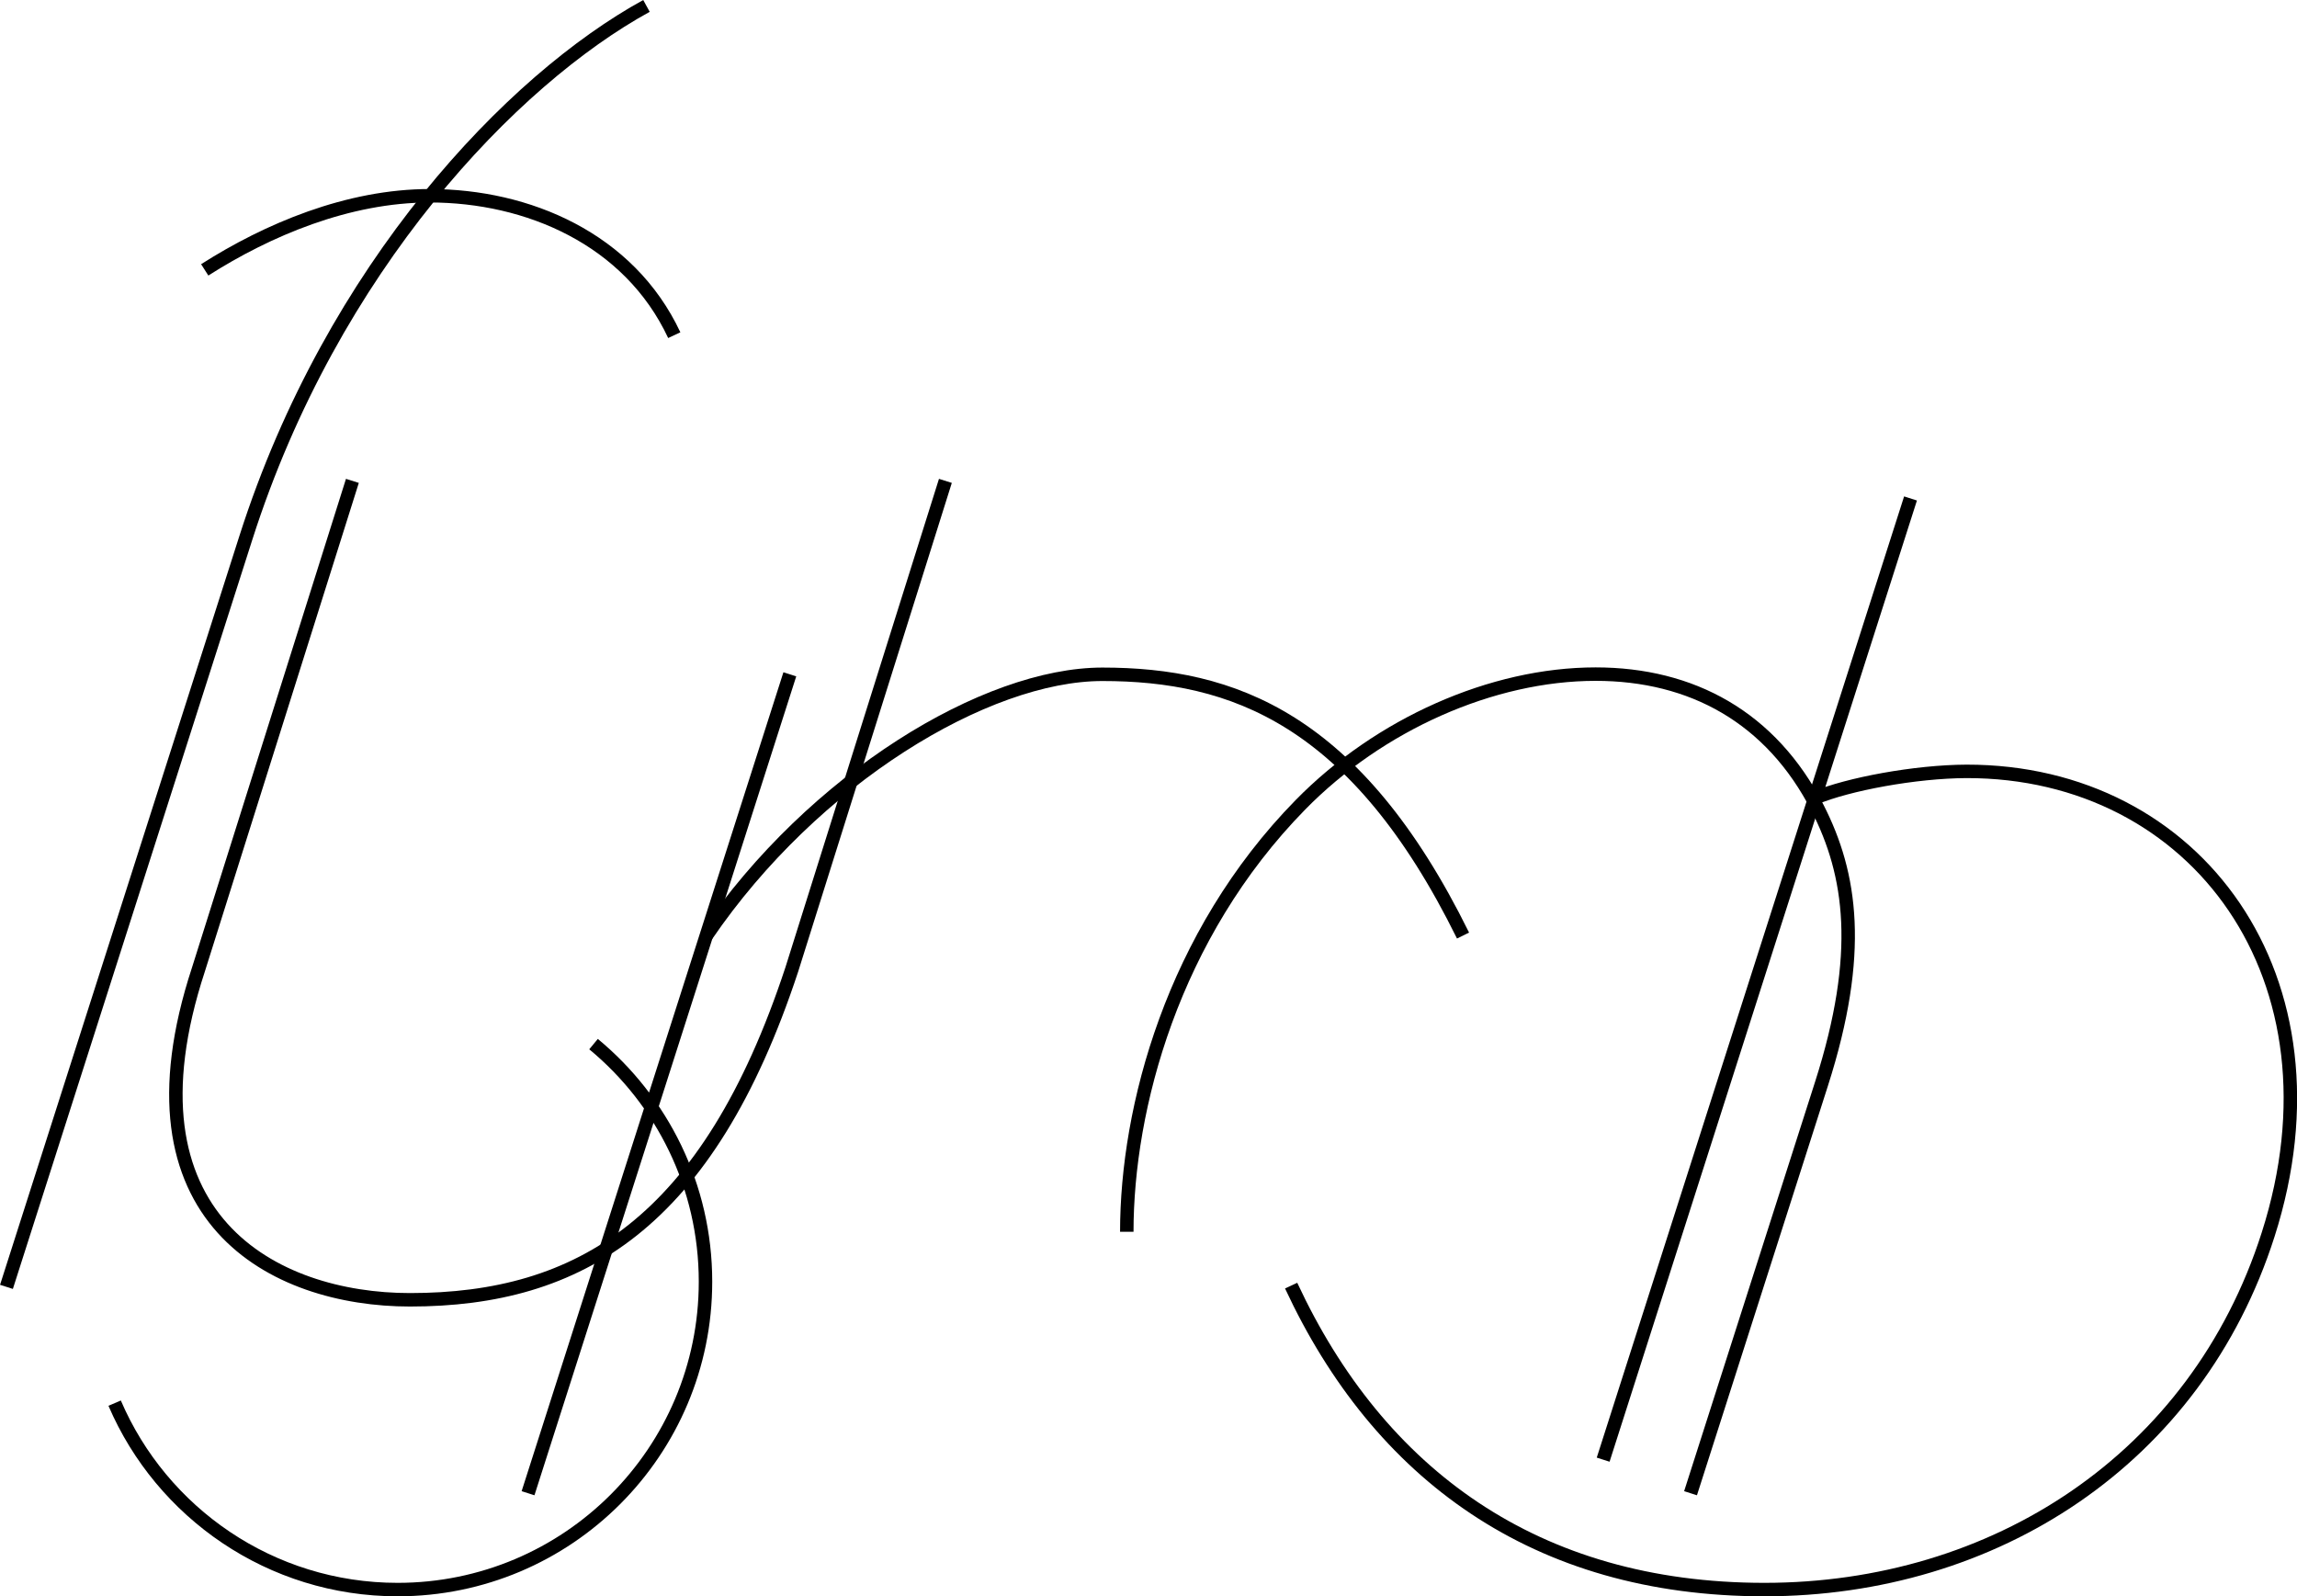 <svg xmlns="http://www.w3.org/2000/svg" id="Layer_2" data-name="Layer 2" viewBox="0 0 128.02 88.96"><defs><style>.cls-1{fill:none;stroke:#000;stroke-miterlimit:10;stroke-width:.75px}</style></defs><g id="Layer_1-2" data-name="Layer 1"><path d="m89.35 81.35 17.13-53.57m-5.34 16.7c1.86-.78 5.61-1.48 8.46-1.49 12.82-.02 21.37 11.57 16.81 25.82-4.01 12.55-15.3 19.78-28.07 19.78s-21.5-6.45-26.38-16.94M11.41 15.04c3.5-2.23 7.98-4.13 12.55-4.13 5.43 0 11.1 2.39 13.62 7.77" class="cls-1"/><path d="M36.03.33c-7.49 4.11-17.5 14.55-22.32 29.62L.36 71.72" class="cls-1"/><path d="m19.64 26.8-8.58 27.23c-4.57 13.91 4.22 18.41 11.79 18.41 9.41 0 16.6-4.22 21.28-18.41l8.56-27.23" class="cls-1"/><path d="M33.08 58.19c3.81 3.15 6.24 7.91 6.24 13.24 0 9.48-7.68 17.16-17.16 17.16-7.07 0-13.15-4.28-15.77-10.39m23.04 5.02 14.59-45.64m50.2 45.64 7.3-22.82c2.33-7.28 1.66-11.68-.22-15.37-2.59-5.06-7.02-7.46-12.37-7.46-5.77 0-12.06 2.8-16.45 7.28-7.14 7.28-9.68 16.92-9.68 23.8" class="cls-1"/><path d="M39.37 52.14c5.97-8.75 15.58-14.56 22.07-14.56 7.24 0 14.13 2.45 20.1 14.56" class="cls-1"/></g></svg>